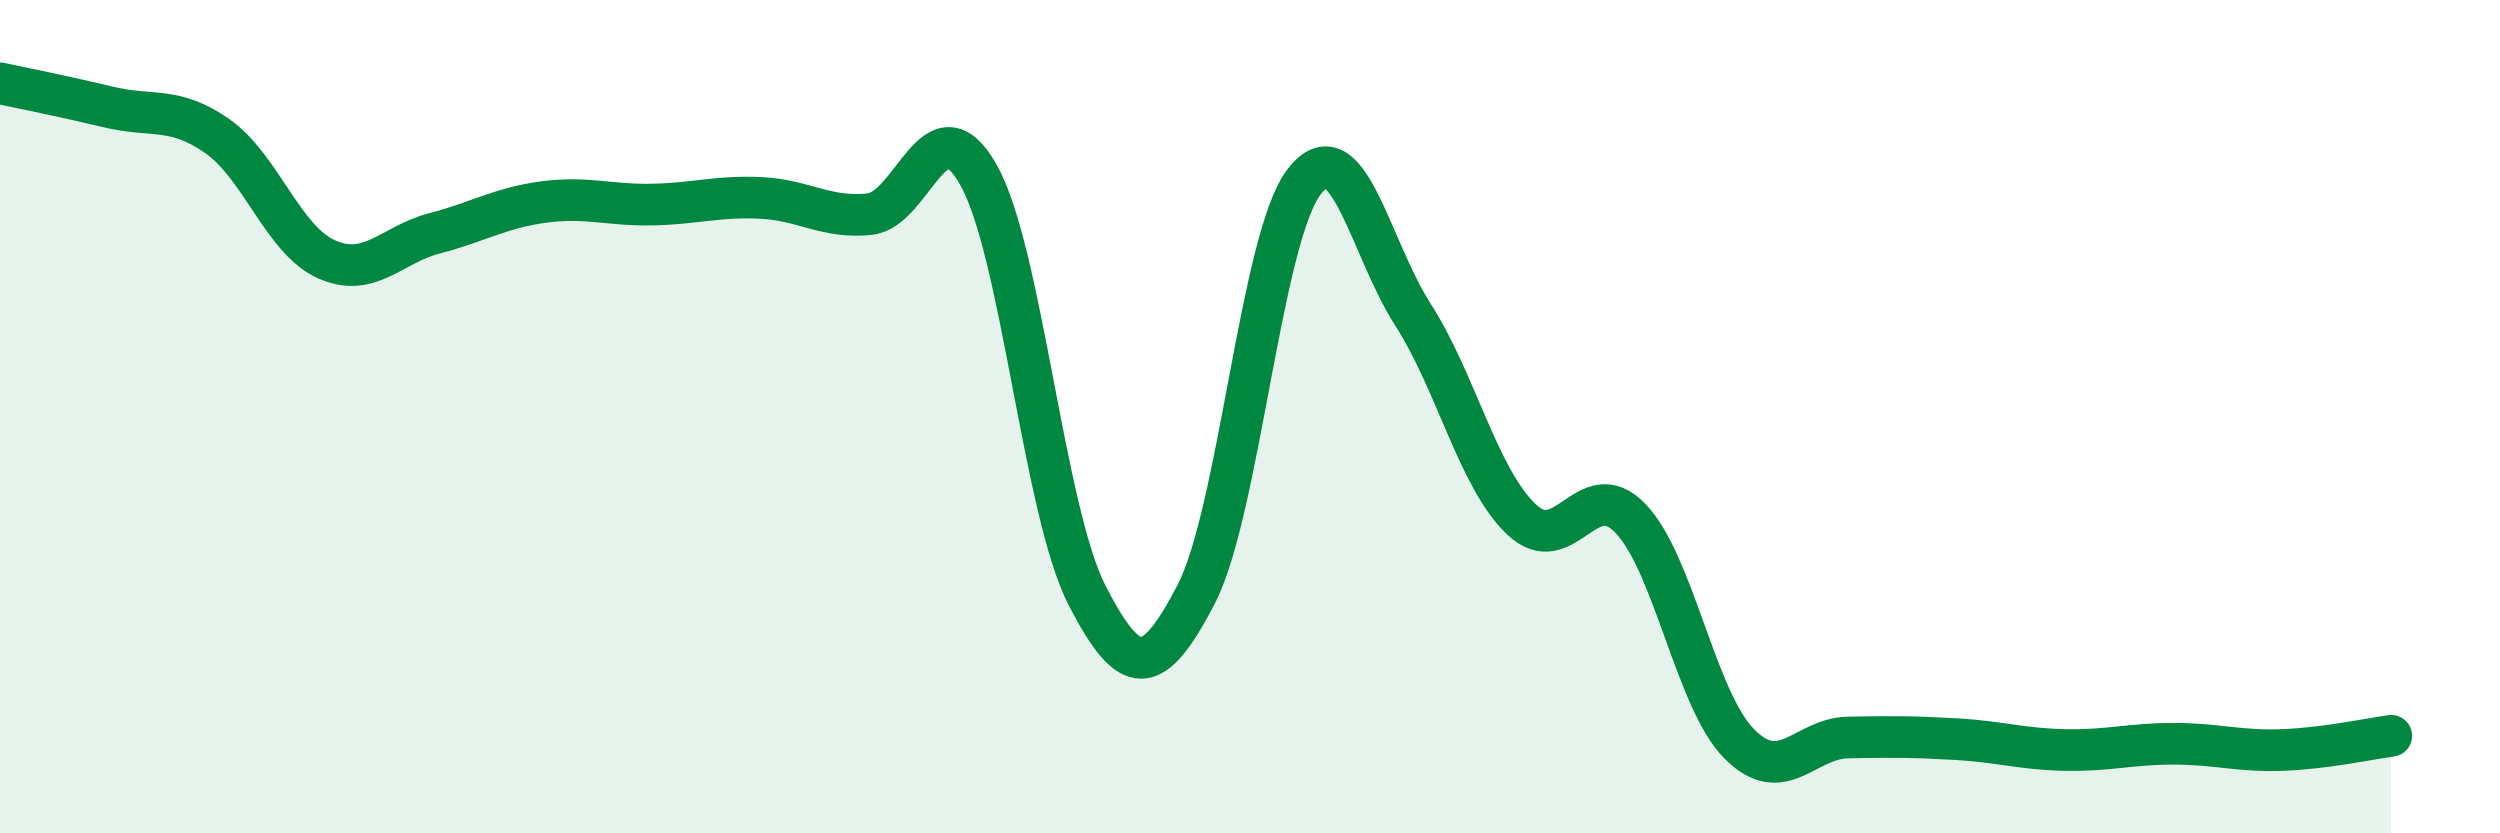 
    <svg width="60" height="20" viewBox="0 0 60 20" xmlns="http://www.w3.org/2000/svg">
      <path
        d="M 0,2 C 0.52,2.11 1.57,2.32 2.61,2.57 C 3.65,2.82 4.18,2.54 5.22,3.27 C 6.26,4 6.79,5.75 7.83,6.22 C 8.87,6.69 9.39,5.87 10.43,5.6 C 11.47,5.33 12,4.99 13.04,4.85 C 14.08,4.71 14.61,4.93 15.65,4.91 C 16.69,4.89 17.22,4.7 18.26,4.75 C 19.3,4.8 19.83,5.25 20.87,5.14 C 21.91,5.03 22.44,2.36 23.48,4.19 C 24.52,6.02 25.05,12.27 26.09,14.29 C 27.13,16.31 27.66,16.27 28.7,14.28 C 29.74,12.29 30.26,5.71 31.3,4.36 C 32.34,3.01 32.87,5.93 33.91,7.55 C 34.95,9.17 35.48,11.49 36.52,12.47 C 37.56,13.45 38.09,11.36 39.13,12.44 C 40.17,13.52 40.7,16.8 41.74,17.85 C 42.78,18.9 43.31,17.72 44.35,17.7 C 45.39,17.68 45.92,17.68 46.96,17.74 C 48,17.8 48.53,17.98 49.57,18 C 50.61,18.02 51.13,17.85 52.17,17.85 C 53.21,17.85 53.74,18.04 54.78,18 C 55.82,17.96 56.87,17.73 57.39,17.66L57.39 20L0 20Z"
        fill="#008740"
        opacity="0.1"
        stroke-linecap="round"
        stroke-linejoin="round"
      />
      <path
        d="M 0,2 C 0.52,2.11 1.57,2.32 2.61,2.57 C 3.65,2.82 4.18,2.54 5.22,3.27 C 6.26,4 6.79,5.75 7.83,6.22 C 8.87,6.69 9.39,5.87 10.43,5.6 C 11.47,5.33 12,4.99 13.04,4.85 C 14.08,4.71 14.61,4.93 15.65,4.91 C 16.69,4.89 17.22,4.7 18.26,4.75 C 19.3,4.8 19.83,5.25 20.87,5.14 C 21.91,5.03 22.44,2.36 23.48,4.19 C 24.52,6.02 25.05,12.27 26.09,14.29 C 27.13,16.31 27.66,16.27 28.7,14.28 C 29.74,12.29 30.26,5.71 31.3,4.36 C 32.34,3.01 32.87,5.93 33.91,7.55 C 34.95,9.17 35.48,11.49 36.52,12.47 C 37.56,13.45 38.09,11.36 39.13,12.44 C 40.17,13.52 40.7,16.8 41.74,17.85 C 42.78,18.9 43.31,17.72 44.35,17.7 C 45.39,17.68 45.92,17.68 46.96,17.74 C 48,17.8 48.53,17.98 49.57,18 C 50.61,18.02 51.13,17.85 52.17,17.85 C 53.21,17.85 53.74,18.04 54.78,18 C 55.82,17.96 56.87,17.73 57.39,17.66"
        stroke="#008740"
        stroke-width="1"
        fill="none"
        stroke-linecap="round"
        stroke-linejoin="round"
      />
    </svg>
  